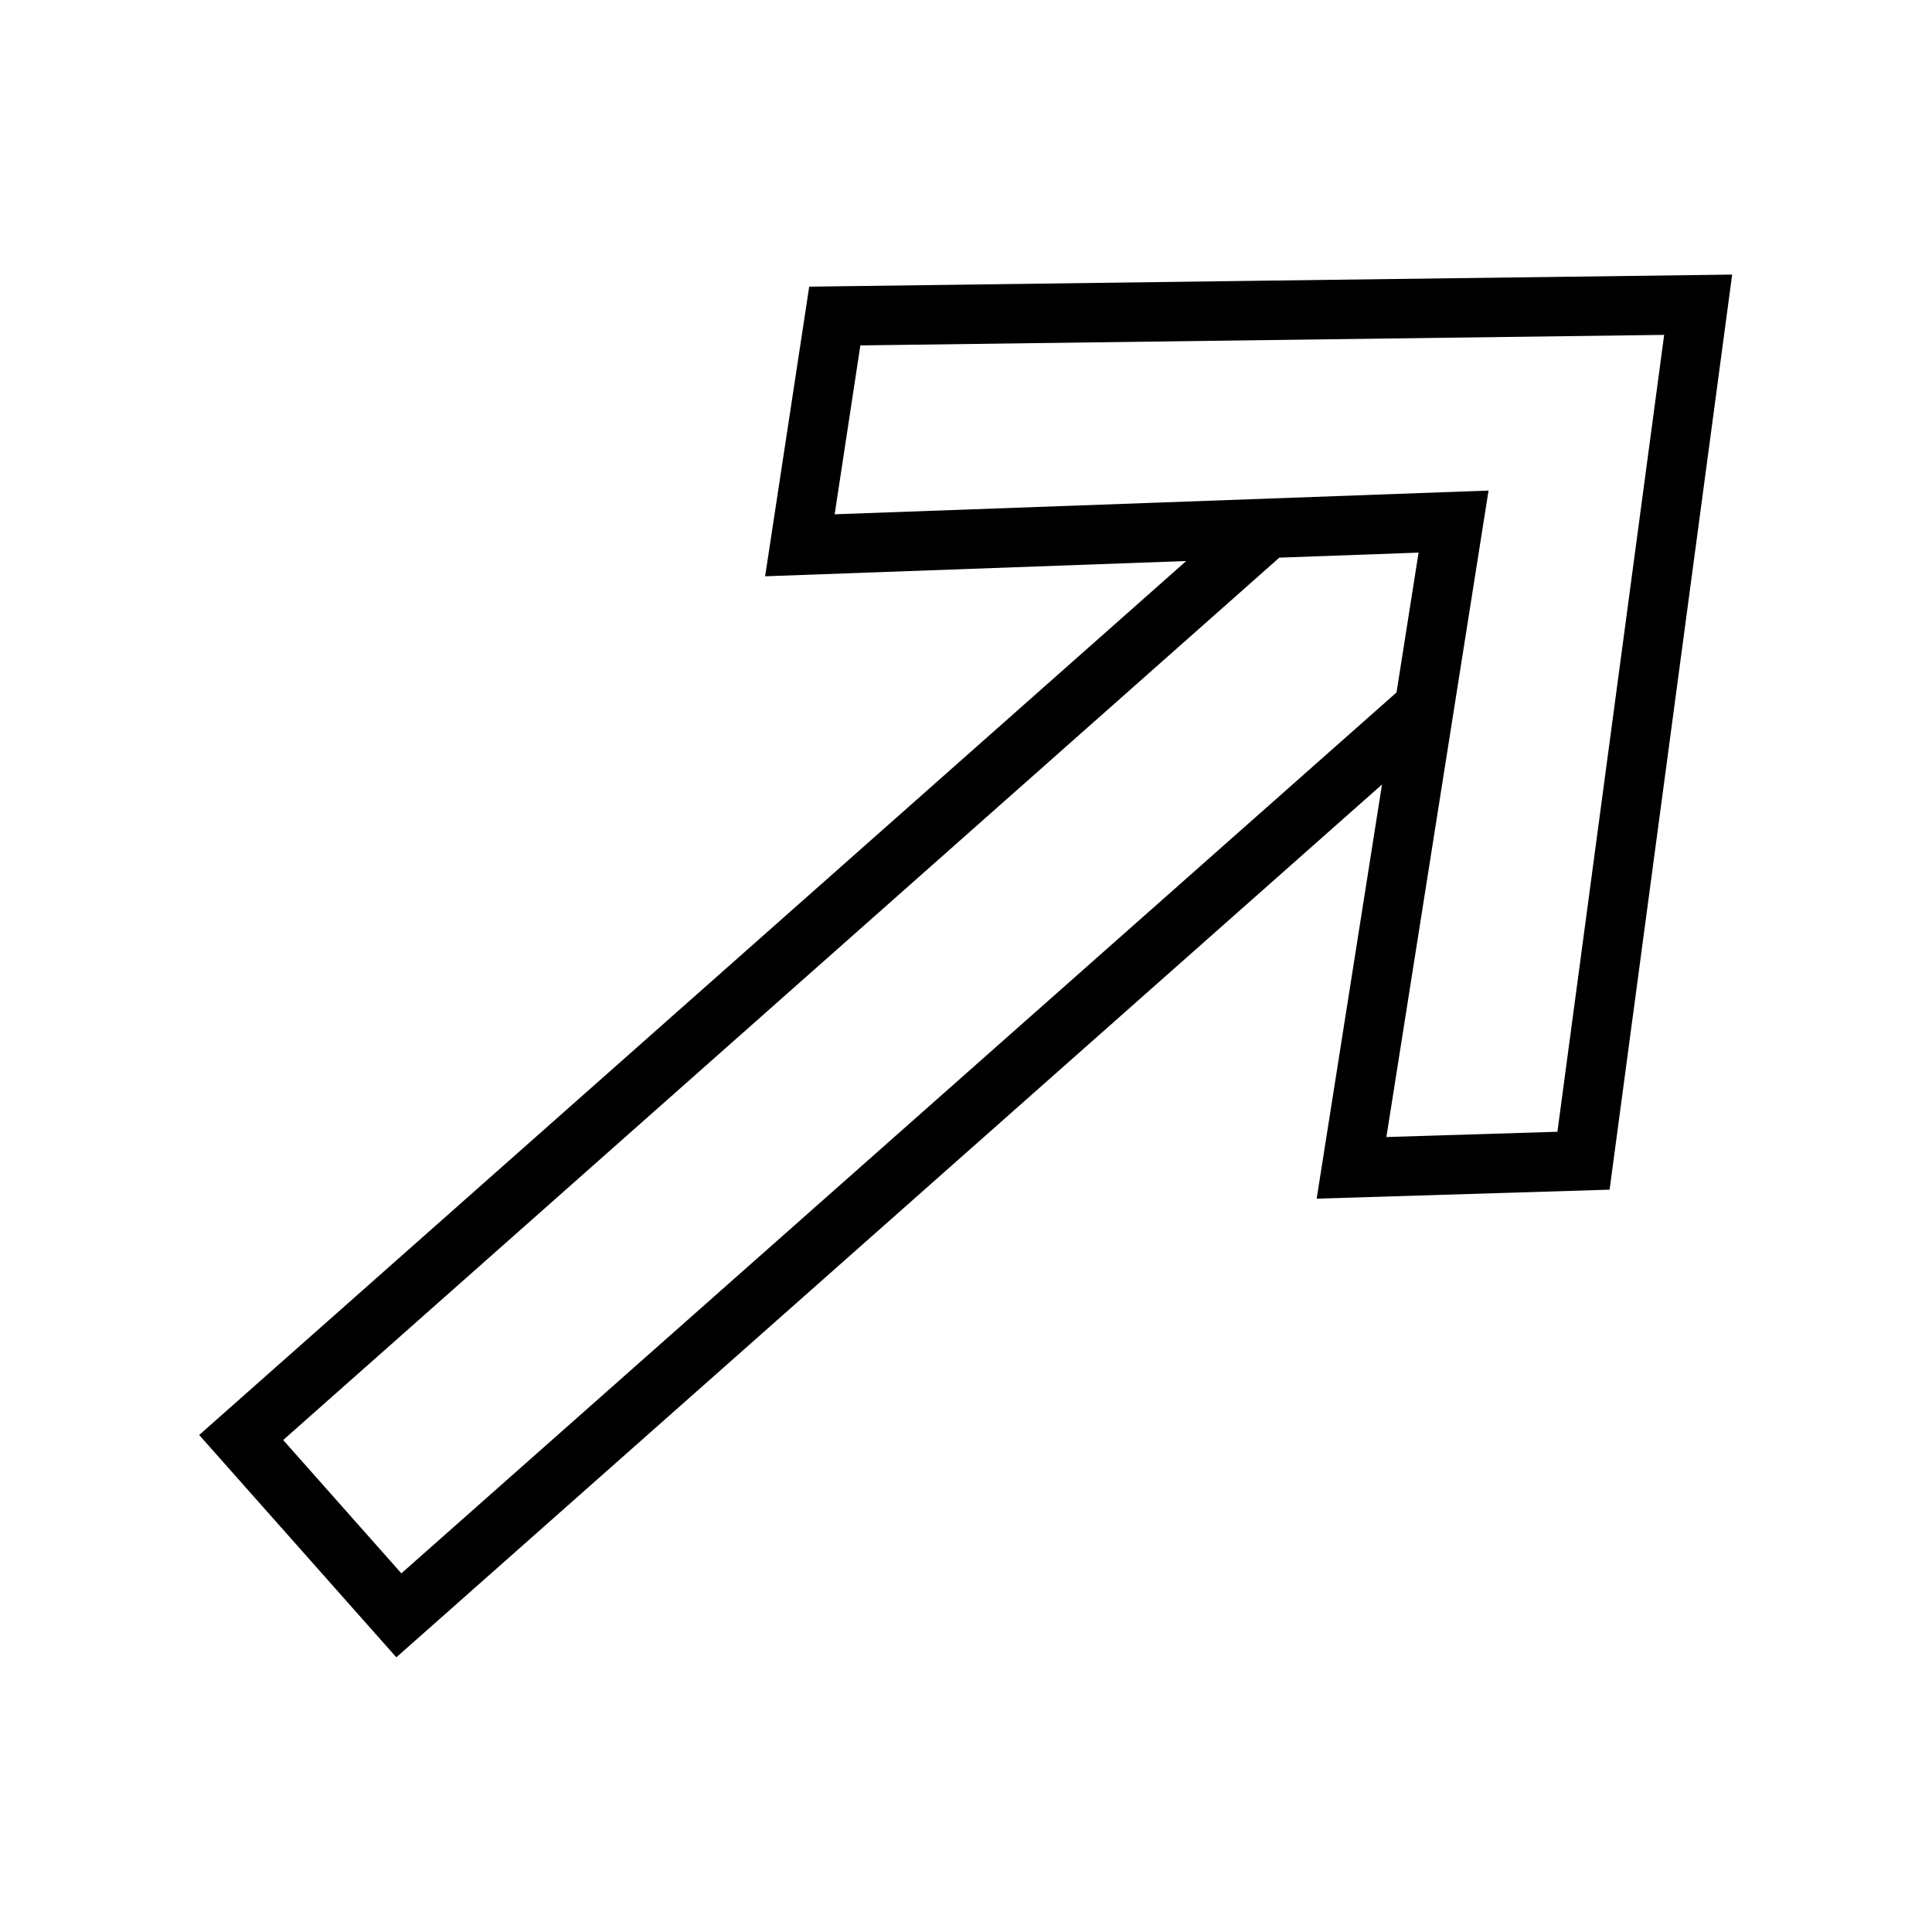 <?xml version="1.0" encoding="UTF-8"?>
<!-- Uploaded to: ICON Repo, www.svgrepo.com, Generator: ICON Repo Mixer Tools -->
<svg fill="#000000" width="800px" height="800px" version="1.1" viewBox="144 144 512 512" xmlns="http://www.w3.org/2000/svg">
 <path d="m603.04 216.77c-81.527 1.043-163.06 2.129-244.59 3.199l-11.684 76.754 111.59-4.043-261.57 231.61 52.246 58.918 261.21-231.3-17.312 109.75 77.629-2.383zm-18.02 15.977-28.289 211.18-45.324 1.398c9.027-57.113 18.062-114.21 27.074-171.32-57.762 2.117-115.53 4.195-173.29 6.289l6.812-44.758zm-65.082 57.703-5.844 37.055-263.73 233.45-31.32-35.332 263.99-233.84z"/>
</svg>